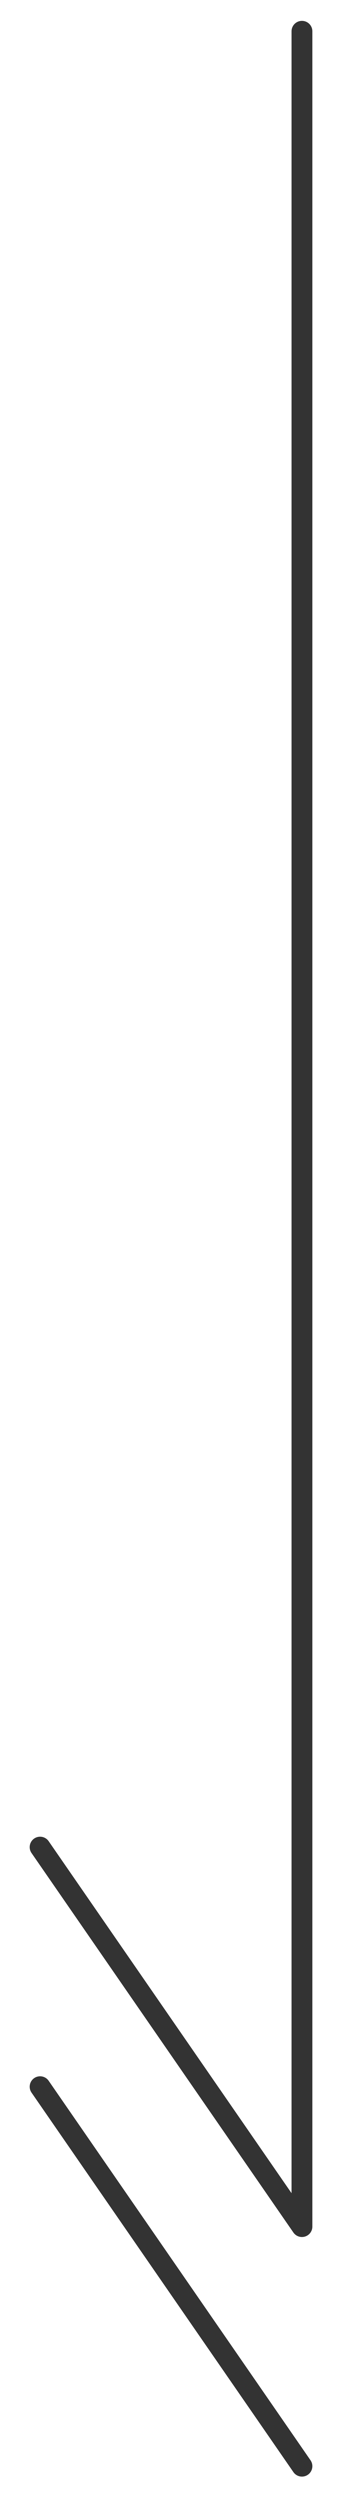 <?xml version="1.0" encoding="utf-8"?>
<!-- Generator: Adobe Illustrator 25.0.1, SVG Export Plug-In . SVG Version: 6.00 Build 0)  -->
<svg version="1.1" xmlns="http://www.w3.org/2000/svg" xmlns:xlink="http://www.w3.org/1999/xlink" x="0px"
	 y="0px" viewBox="0 0 34 240" style="enable-background:new 0 0 34 240;" xml:space="preserve">
<style type="text/css">
	.st8{opacity:0.8;fill:none;stroke:#000000;stroke-width:2;stroke-linecap:round;stroke-linejoin:round;enable-background:new    ;}
</style>
<g id="scroll" transform="translate(-1554.839 -739.757)">
	<path class="st8" d="M1583.84,742.76v210.75l-25.15-36.43"/>
	<path class="st8" d="M1583.84,976.51l-25.15-36.43"/>
</g>
</svg>
